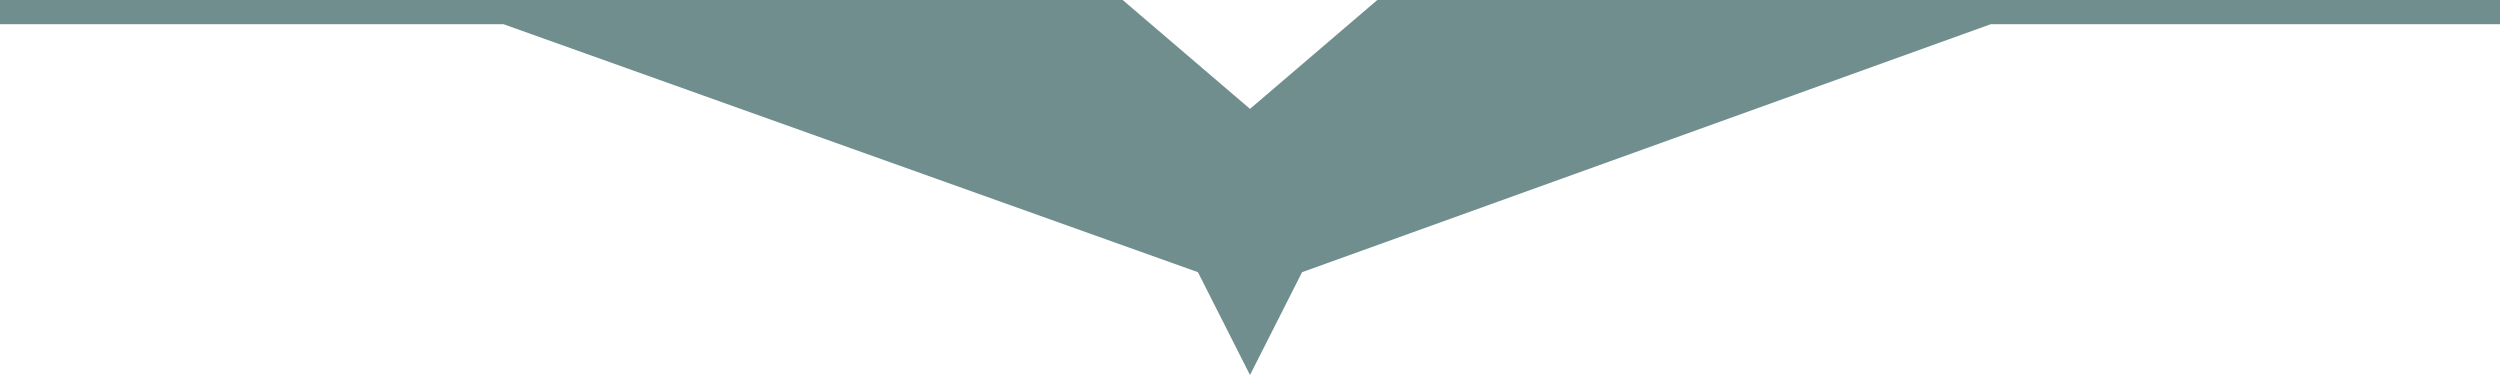 <svg width="100" height="15" viewBox="0 0 100 15" fill="none" xmlns="http://www.w3.org/2000/svg">
<path d="M44.907 0H0V0.968H20.139L47.917 10.887L50 15L52.083 10.887L79.63 0.968H100V0H55.093L50 4.355L44.907 0Z" fill="#708E8E"/>
</svg>

